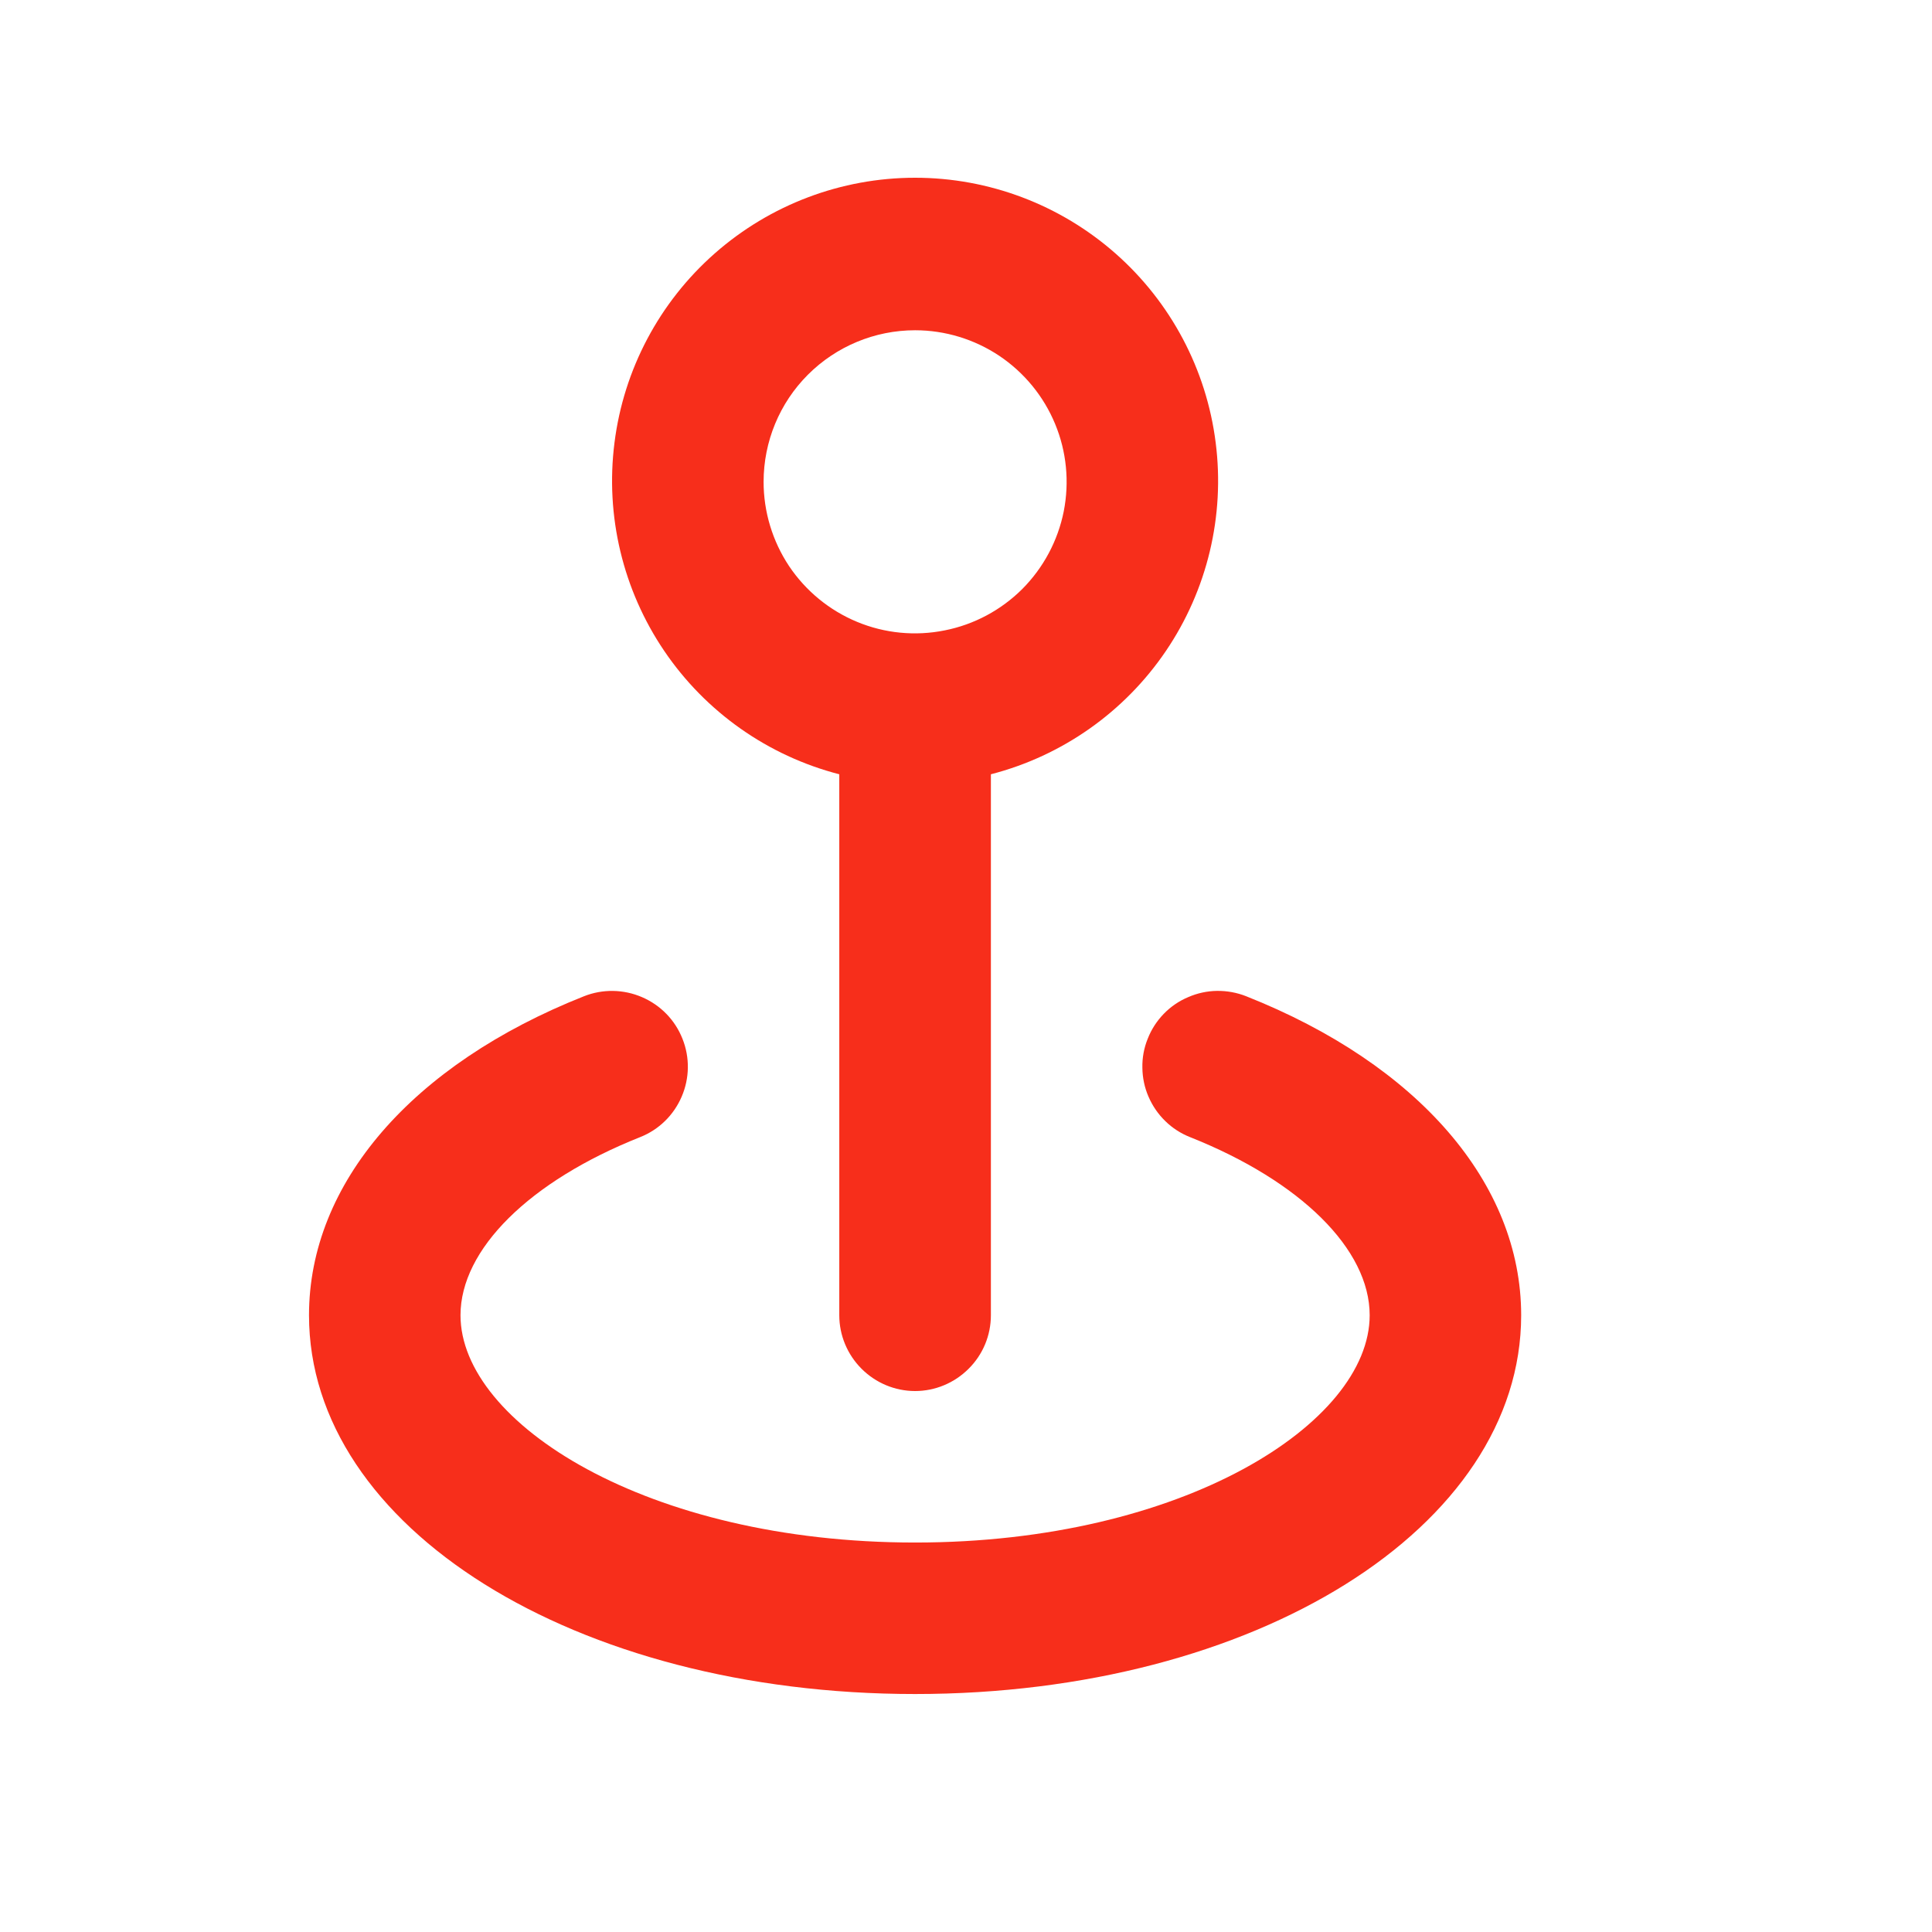 <svg width="17" height="17" viewBox="0 0 17 17" fill="none" xmlns="http://www.w3.org/2000/svg">
<path d="M10.965 8.766C10.884 8.734 10.797 8.718 10.709 8.719C10.622 8.72 10.535 8.739 10.455 8.774C10.374 8.808 10.301 8.858 10.24 8.921C10.179 8.984 10.131 9.058 10.099 9.14C10.066 9.221 10.05 9.308 10.052 9.396C10.053 9.483 10.071 9.57 10.106 9.65C10.141 9.731 10.191 9.804 10.254 9.865C10.316 9.926 10.391 9.974 10.472 10.006C11.445 10.393 12.052 10.993 12.052 11.573C12.052 12.52 10.412 13.573 8.052 13.573C5.692 13.573 4.052 12.52 4.052 11.573C4.052 10.993 4.659 10.393 5.632 10.006C5.797 9.941 5.928 9.813 5.998 9.65C6.068 9.488 6.071 9.304 6.005 9.14C5.94 8.975 5.812 8.844 5.649 8.774C5.487 8.704 5.303 8.701 5.139 8.766C3.625 9.366 2.719 10.413 2.719 11.573C2.719 13.44 5.059 14.906 8.052 14.906C11.045 14.906 13.385 13.44 13.385 11.573C13.385 10.413 12.479 9.366 10.965 8.766ZM7.385 6.813V11.573C7.385 11.75 7.456 11.919 7.581 12.044C7.706 12.169 7.875 12.24 8.052 12.24C8.229 12.24 8.398 12.169 8.523 12.044C8.649 11.919 8.719 11.75 8.719 11.573V6.813C9.347 6.651 9.895 6.265 10.259 5.728C10.623 5.191 10.779 4.539 10.697 3.895C10.616 3.251 10.302 2.659 9.815 2.23C9.328 1.801 8.701 1.564 8.052 1.564C7.403 1.564 6.776 1.801 6.289 2.23C5.802 2.659 5.488 3.251 5.407 3.895C5.325 4.539 5.481 5.191 5.845 5.728C6.209 6.265 6.757 6.651 7.385 6.813ZM8.052 2.906C8.316 2.906 8.574 2.985 8.793 3.131C9.012 3.278 9.183 3.486 9.284 3.73C9.385 3.973 9.411 4.241 9.36 4.5C9.308 4.759 9.181 4.996 8.995 5.183C8.808 5.369 8.571 5.496 8.312 5.547C8.054 5.599 7.785 5.573 7.542 5.472C7.298 5.371 7.09 5.2 6.943 4.981C6.797 4.761 6.719 4.503 6.719 4.24C6.719 3.886 6.859 3.547 7.109 3.297C7.359 3.047 7.698 2.906 8.052 2.906Z" fill="#F72E1B"/>
</svg>
